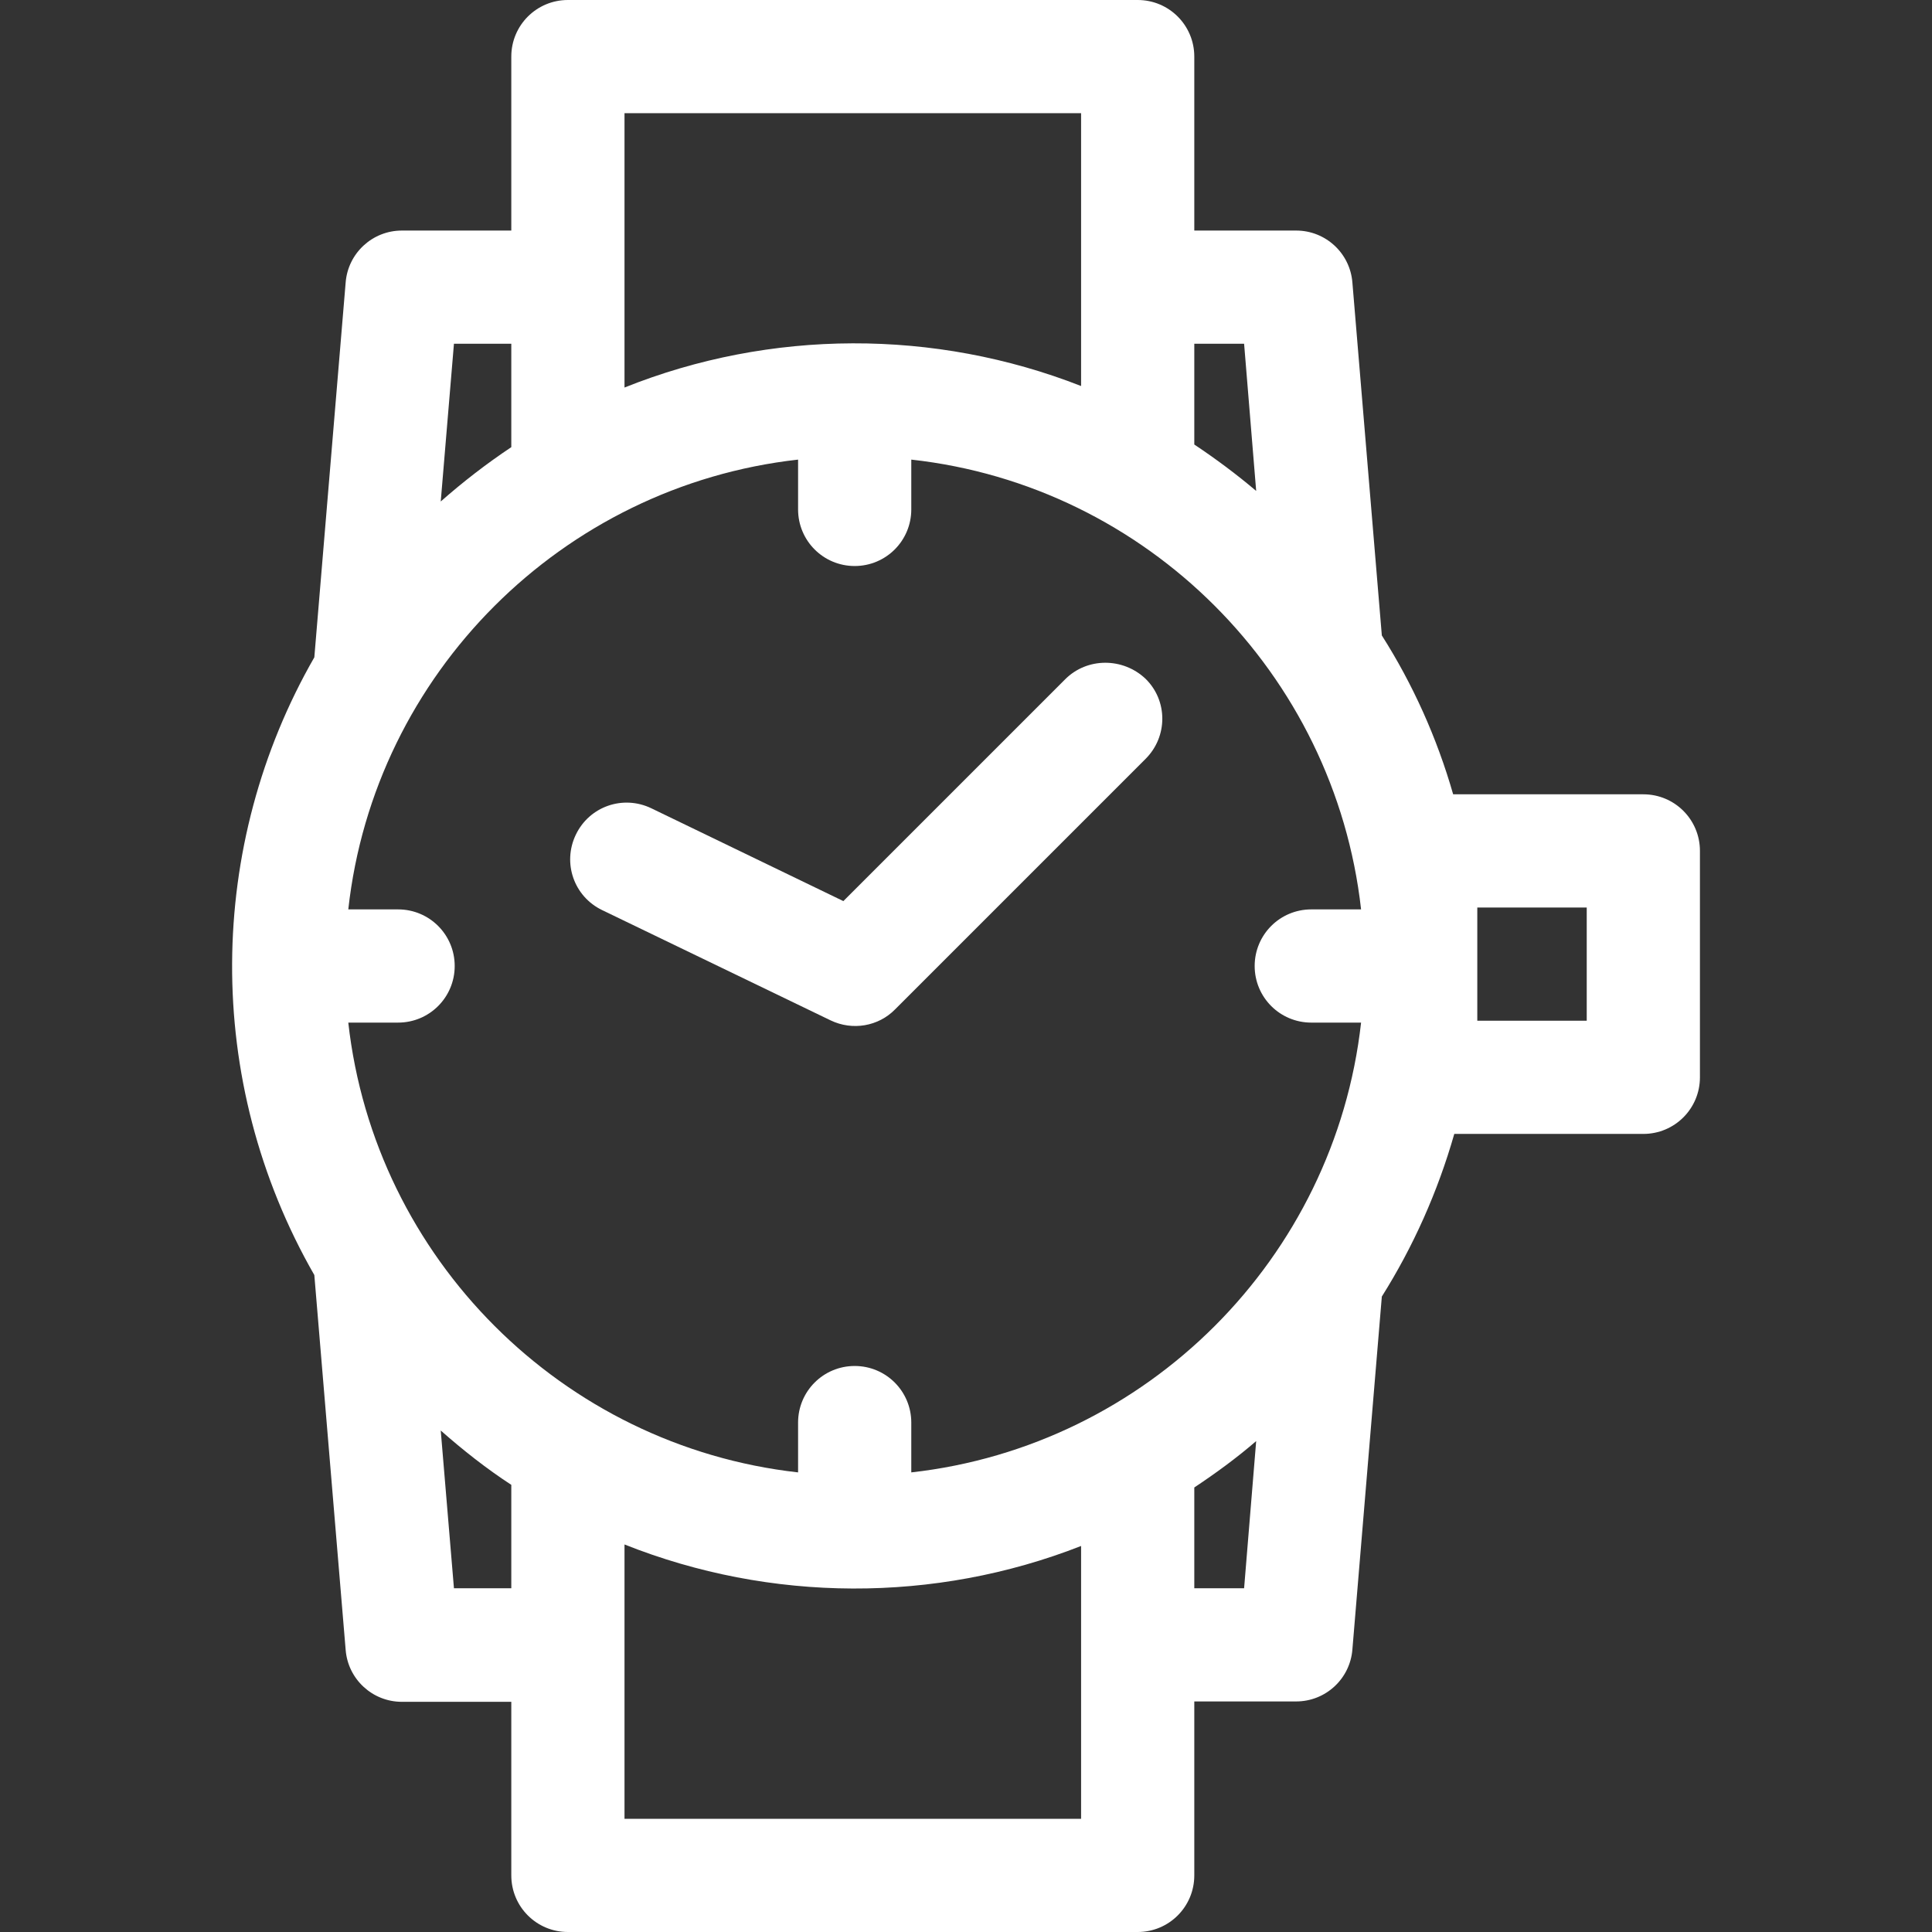 <svg xmlns="http://www.w3.org/2000/svg" id="Capa_1" x="0" y="0" enable-background="new 0 0 512 512" version="1.1" viewBox="0 0 512 512" xml:space="preserve">
    <rect x="0" y="0" width="512" height="512" fill="#333333" stroke="none"/>
    <style>
        .st0{fill:#fff}
    </style>
    <path d="M282.3 180l-58.8 58.8-50.9-24.6c-7.5-3.6-16.4-.5-20 7s-.5 16.4 7 20l60.5 29.2c5.8 2.8 12.7 1.6 17.1-2.9l66.4-66.4c5.9-5.9 5.9-15.4 0-21.2-6-5.7-15.5-5.7-21.3.1z" class="st0"/>
    <path d="M435.5 210.5h-50.4c-4.3-15-10.7-29.2-18.9-42.1l-7.8-93.5c-.6-7.8-7.1-13.8-14.9-13.8h-27V15c0-8.3-6.7-15-15-15h-151c-8.3 0-15 6.7-15 15v46.1h-29c-7.8 0-14.3 6-14.9 13.8l-8.3 99.3c-28.5 49.6-29.6 112.1 0 163.7l8.3 99.3c.6 7.8 7.1 13.8 14.9 13.8h29v46c0 8.3 6.7 15 15 15h151c8.3 0 15-6.7 15-15v-46.1h27c7.8 0 14.3-6 14.9-13.8l7.8-93.5c8.3-13.2 14.8-27.7 19.2-43.1h50.1c8.3 0 15-6.7 15-15v-60c0-8.3-6.7-15-15-15zm-194 179.7V377c0-8.3-6.7-15-15-15s-15 6.7-15 15v13.2C149 383.2 99.3 333.5 92.3 271h13.2c8.3 0 15-6.7 15-15s-6.7-15-15-15H92.3c6.9-62.5 56.7-112.2 119.2-119.2V135c0 8.3 6.7 15 15 15s15-6.7 15-15v-13.2c62.5 6.9 112.2 56.7 119.2 119.2h-13.2c-8.3 0-15 6.7-15 15s6.7 15 15 15h13.2c-7 62.5-56.7 112.2-119.2 119.2zm88.2-299.1l3.2 39c-5.2-4.4-10.7-8.5-16.4-12.3V91.1h13.2zM286.5 30v72.3c-38.8-15.2-82.3-15.1-121 .4V30h121zm-151 61.1v27.4c-6.6 4.4-12.8 9.2-18.7 14.4l3.5-41.8h15.2zm-15.2 329.8l-3.5-41.8c5.9 5.2 12.1 10.1 18.7 14.4v27.4h-15.2zM286.5 482h-121v-72.7c38.7 15.4 82.2 15.6 121 .4V482zm30-61.1v-26.7c5.7-3.8 11.2-7.8 16.4-12.3l-3.2 39h-13.2zm104-150.4h-29v-30h29v30z" class="st0"/>
</svg>
